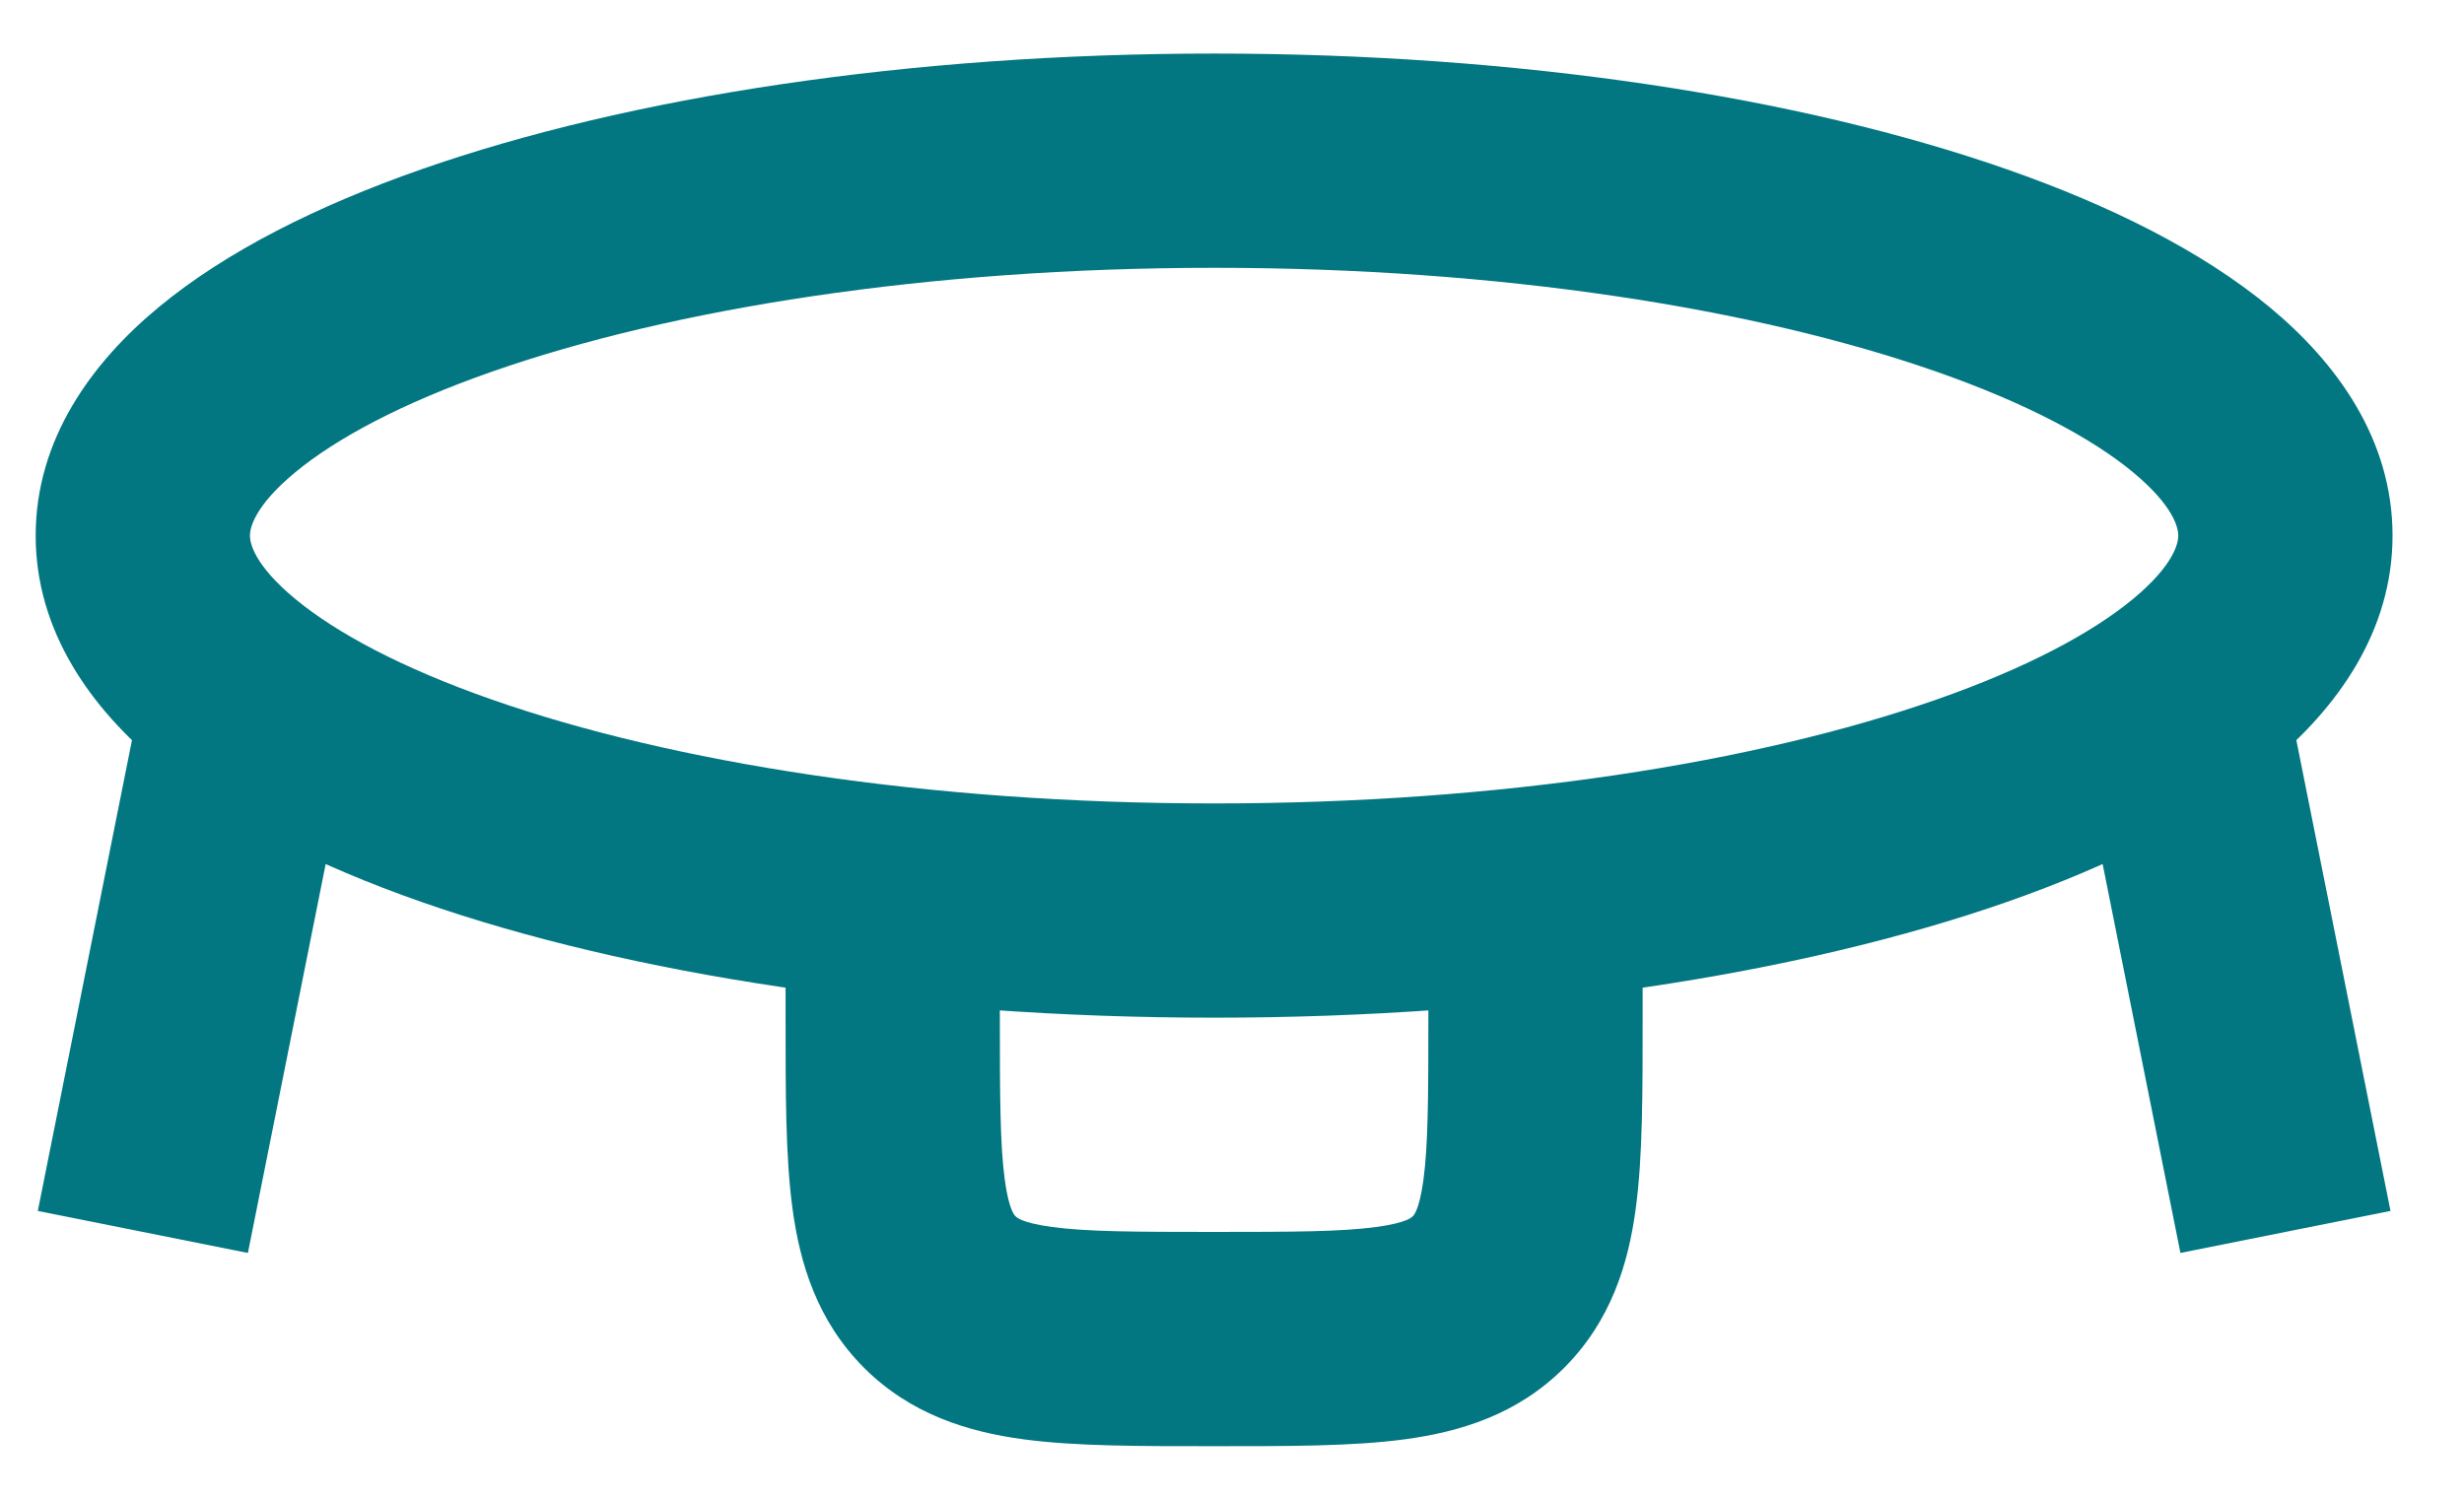 <svg width="23" height="14" viewBox="0 0 23 14" fill="none" xmlns="http://www.w3.org/2000/svg">
<path d="M13.894 12.061L14.601 12.768L13.894 12.061ZM21.333 5H20.333C20.333 5.066 20.297 5.271 19.91 5.592C19.529 5.907 18.918 6.236 18.074 6.531C16.396 7.118 14.013 7.5 11.333 7.5V8.5V9.5C14.177 9.5 16.793 9.098 18.735 8.419C19.701 8.081 20.554 7.655 21.185 7.133C21.81 6.616 22.333 5.9 22.333 5H21.333ZM11.333 8.5V7.5C8.654 7.5 6.27 7.118 4.593 6.531C3.749 6.236 3.138 5.907 2.757 5.592C2.369 5.271 2.333 5.066 2.333 5H1.333H0.333C0.333 5.9 0.857 6.616 1.482 7.133C2.113 7.655 2.966 8.081 3.932 8.419C5.873 9.098 8.49 9.5 11.333 9.5V8.5ZM1.333 5H2.333C2.333 4.934 2.369 4.729 2.757 4.408C3.138 4.093 3.749 3.764 4.593 3.469C6.27 2.882 8.654 2.5 11.333 2.5V1.5V0.5C8.49 0.5 5.873 0.902 3.932 1.581C2.966 1.919 2.113 2.345 1.482 2.867C0.857 3.384 0.333 4.1 0.333 5H1.333ZM11.333 1.5V2.5C14.013 2.5 16.396 2.882 18.074 3.469C18.918 3.764 19.529 4.093 19.91 4.408C20.297 4.729 20.333 4.934 20.333 5H21.333H22.333C22.333 4.1 21.81 3.384 21.185 2.867C20.554 2.345 19.701 1.919 18.735 1.581C16.793 0.902 14.177 0.5 11.333 0.5V1.5ZM8.333 8.5H7.333V9.5H8.333H9.333V8.5H8.333ZM14.333 9.5H15.333V8.5H14.333H13.333V9.5H14.333ZM11.333 12.5V13.5C12.012 13.5 12.622 13.502 13.112 13.436C13.632 13.366 14.165 13.204 14.601 12.768L13.894 12.061L13.187 11.354C13.184 11.357 13.143 11.414 12.846 11.454C12.52 11.498 12.069 11.5 11.333 11.5V12.5ZM14.333 9.5H13.333C13.333 10.235 13.331 10.686 13.287 11.013C13.247 11.31 13.19 11.351 13.187 11.354L13.894 12.061L14.601 12.768C15.037 12.331 15.2 11.799 15.269 11.279C15.335 10.789 15.333 10.179 15.333 9.5H14.333ZM8.333 9.5H7.333C7.333 10.179 7.331 10.789 7.397 11.279C7.467 11.799 7.629 12.331 8.065 12.768L8.773 12.061L9.48 11.354C9.477 11.351 9.419 11.31 9.379 11.013C9.335 10.686 9.333 10.235 9.333 9.5H8.333ZM11.333 12.5V11.5C10.598 11.5 10.147 11.498 9.821 11.454C9.523 11.414 9.483 11.357 9.48 11.354L8.773 12.061L8.065 12.768C8.502 13.204 9.035 13.366 9.554 13.436C10.045 13.502 10.654 13.5 11.333 13.5V12.5ZM2.333 6.5L1.353 6.304L0.353 11.304L1.333 11.5L2.314 11.696L3.314 6.696L2.333 6.5ZM20.333 6.5L19.353 6.696L20.353 11.696L21.333 11.5L22.314 11.304L21.314 6.304L20.333 6.5Z" fill="#027782"/>
</svg>
